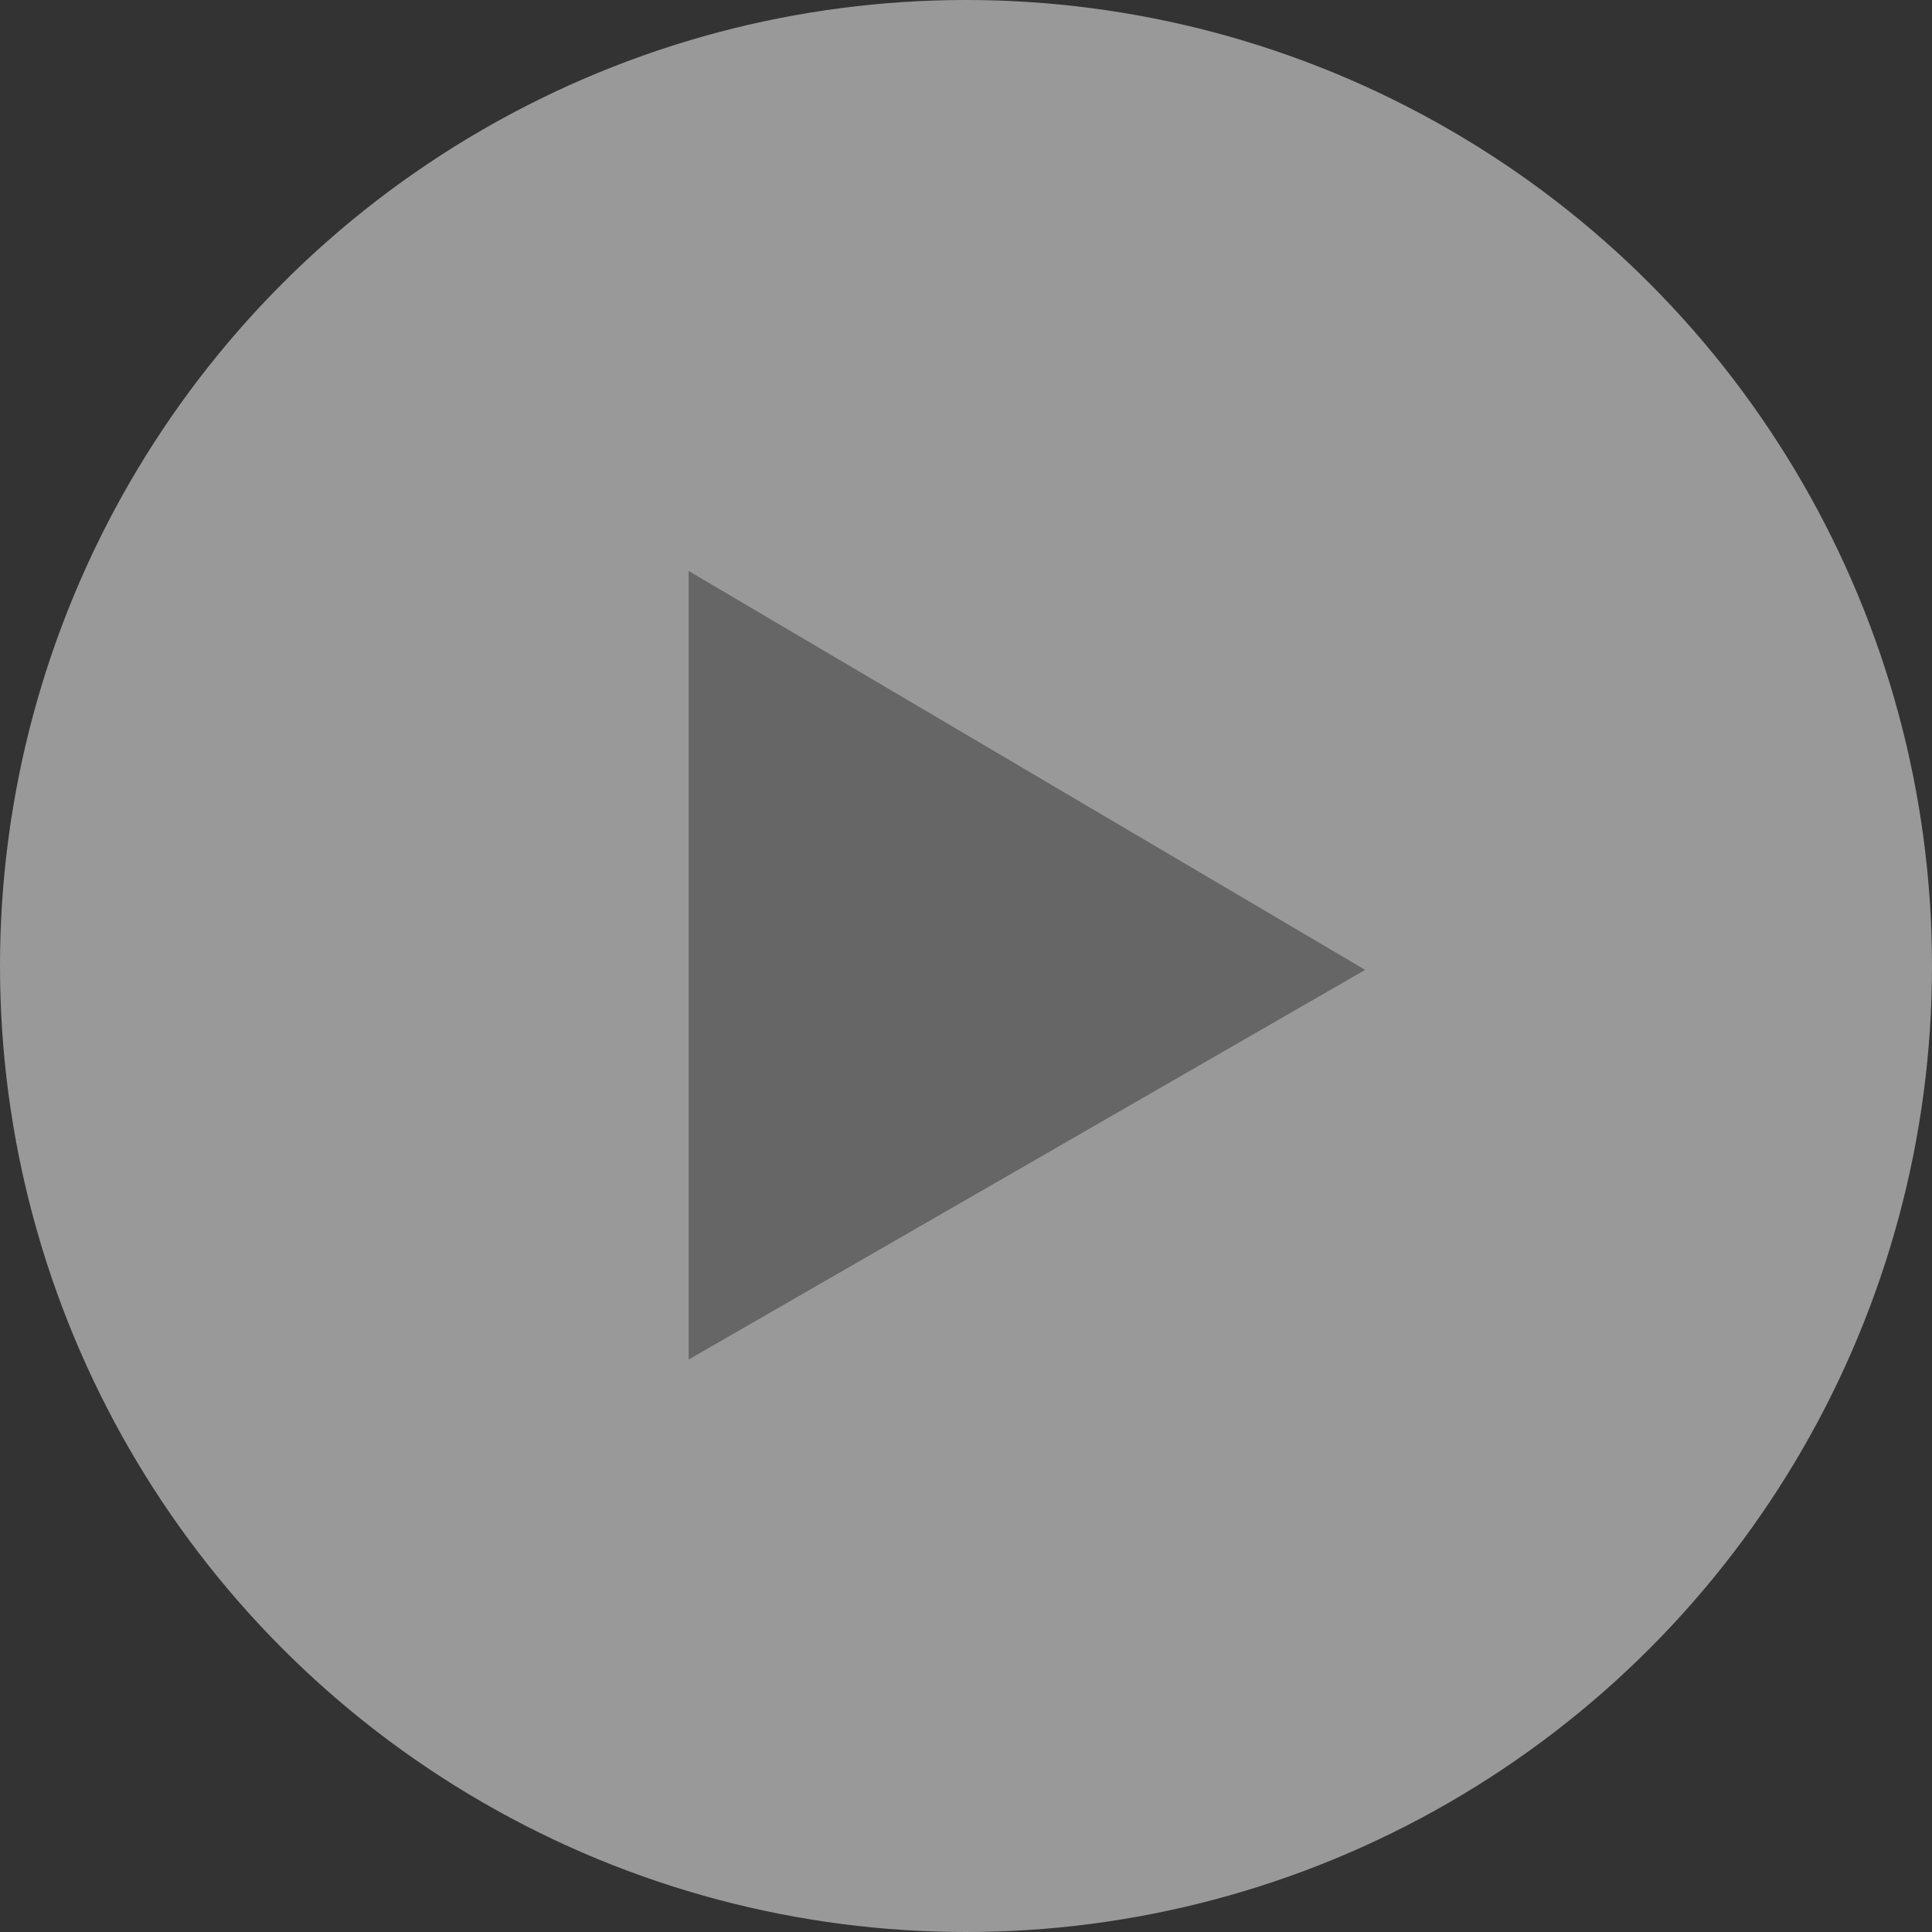 <svg xmlns="http://www.w3.org/2000/svg" viewBox="0 0 65 65"><rect x="0" y="0" width="65" height="65" fill="#333333" stroke="none"/><defs><style>.cls-1{fill:#fff;opacity:0.5;isolation:isolate;}.cls-2{fill:#666;}</style></defs><title>Play</title><g id="Livello_2" data-name="Livello 2"><g id="Livello_1-2" data-name="Livello 1"><g id="Group_845" data-name="Group 845"><g id="Group_833" data-name="Group 833"><circle id="Ellipse_22" data-name="Ellipse 22" class="cls-1" cx="32.5" cy="32.5" r="32.5"/><path id="Path_204" data-name="Path 204" class="cls-2" d="M23.17,45.74V19.21L45.93,32.63Z"/></g></g></g></g></svg>